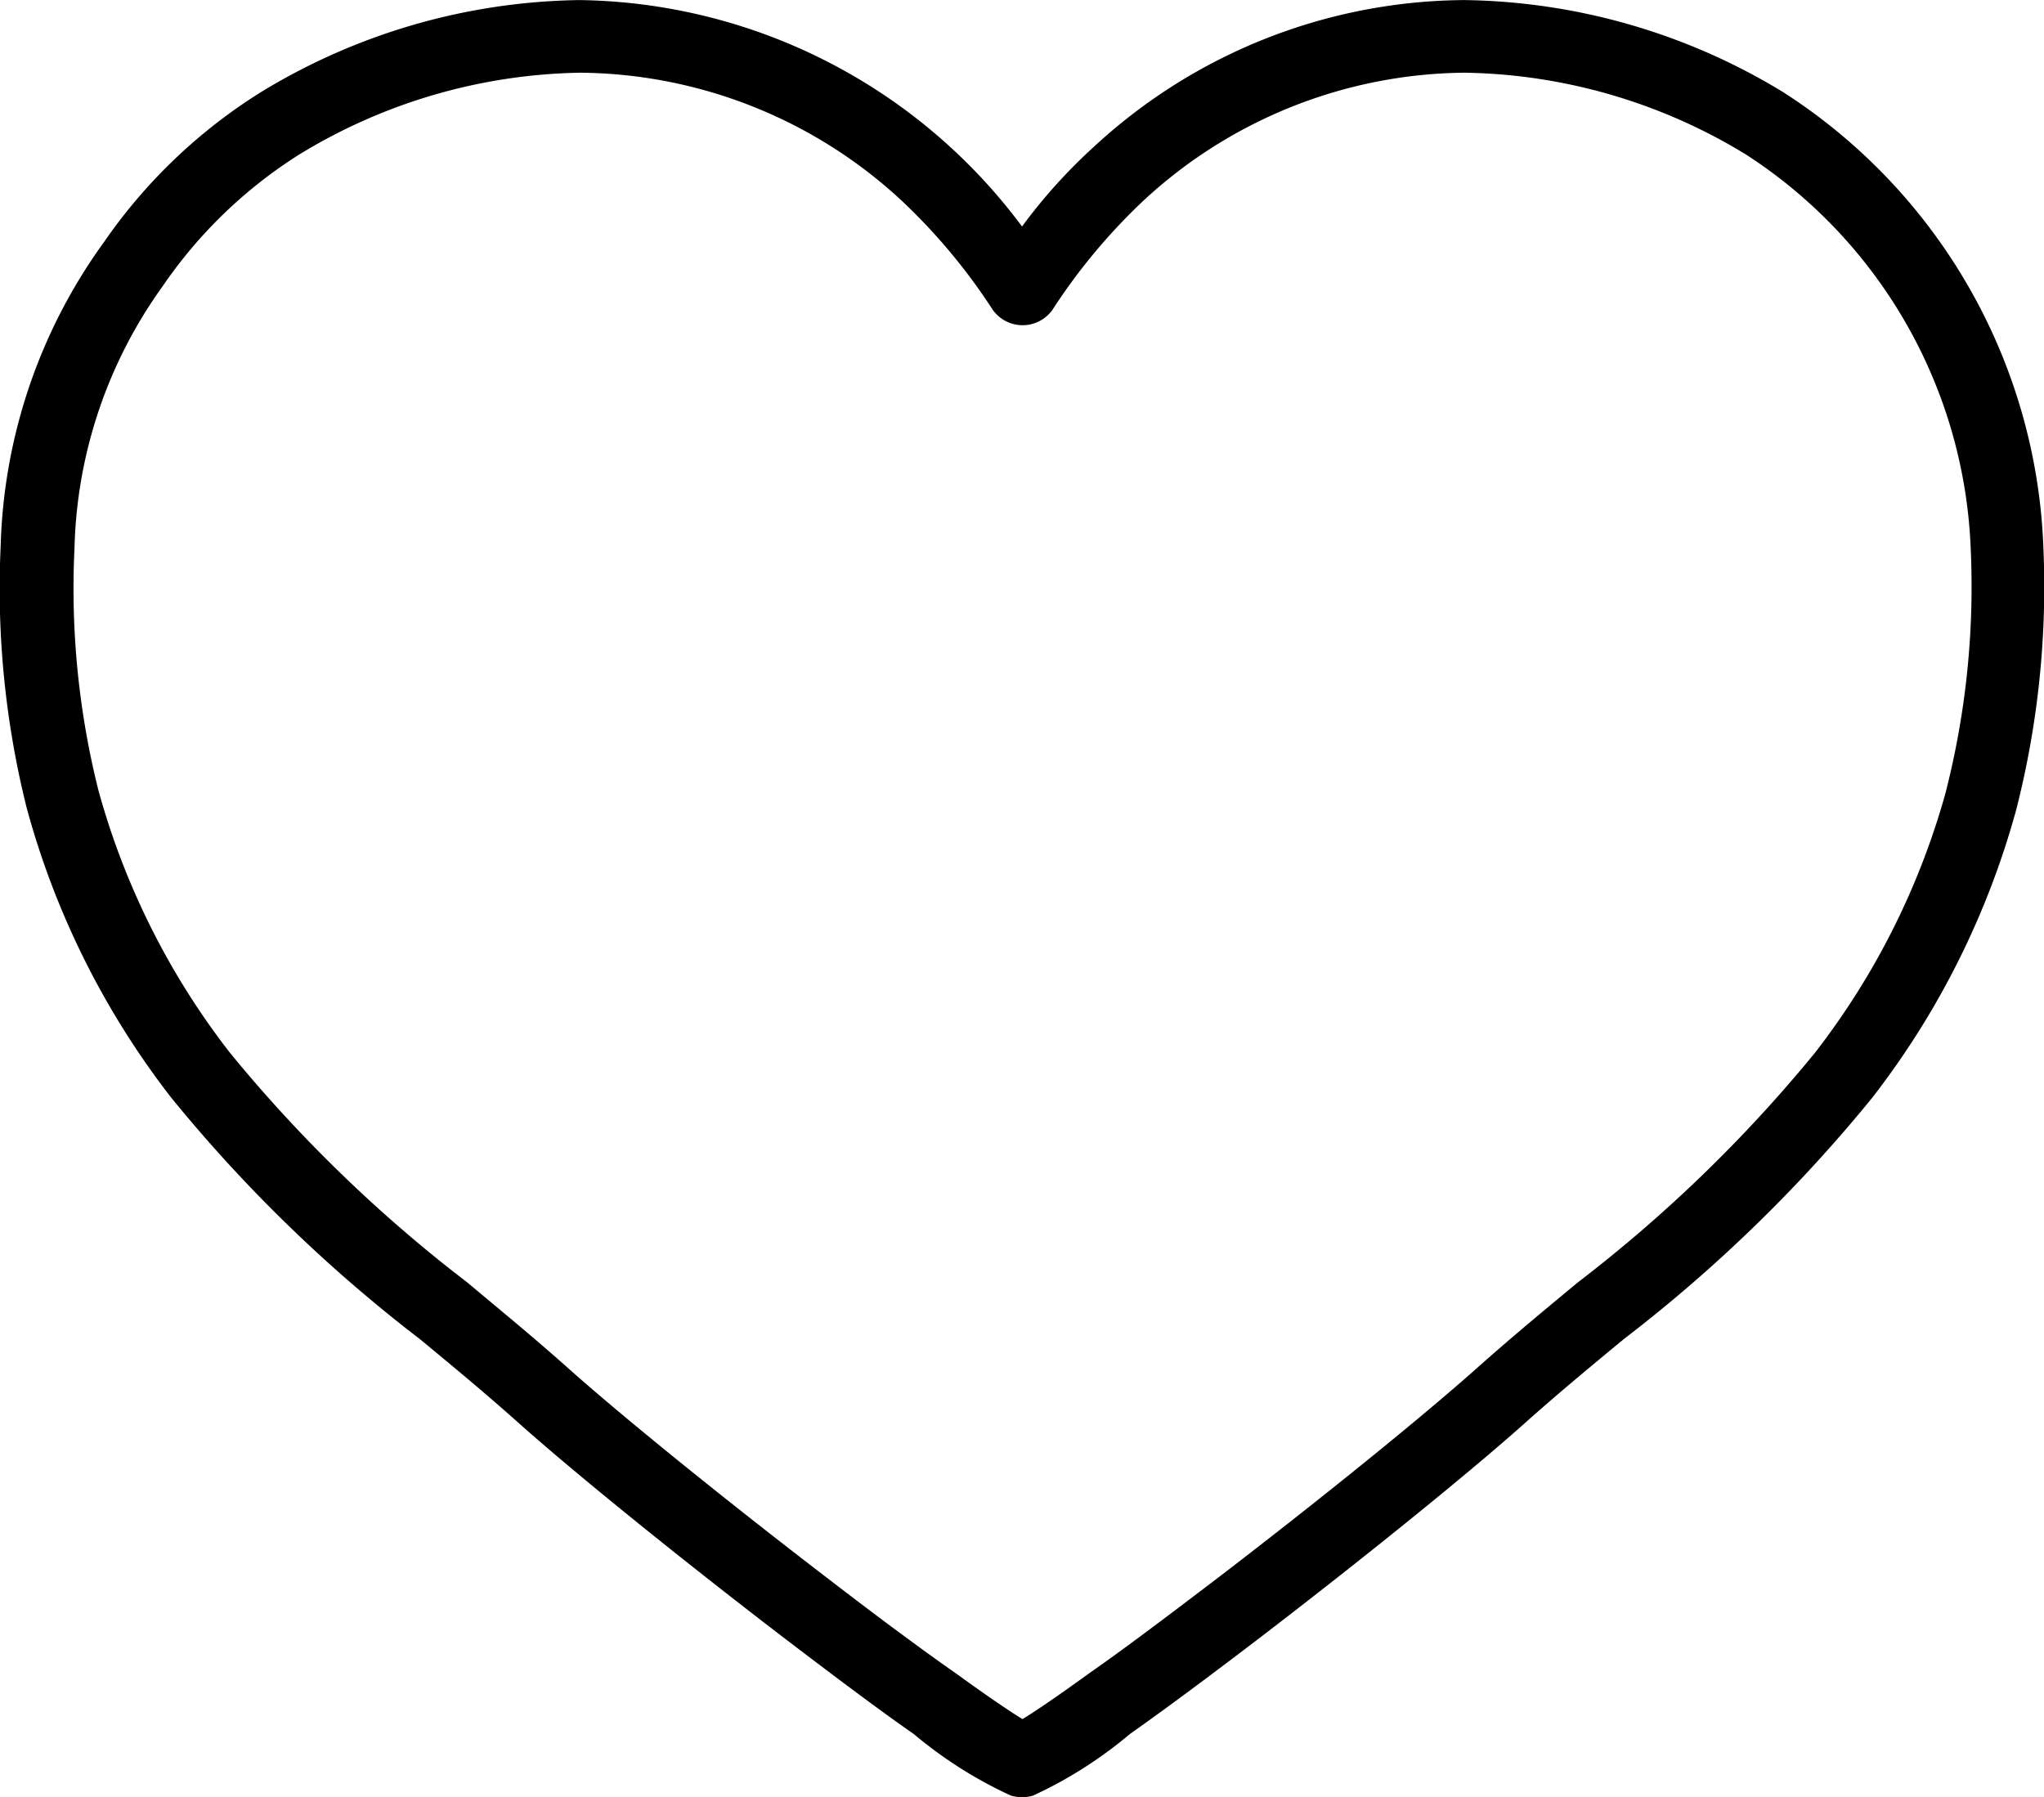 <?xml version="1.0" encoding="UTF-8"?>
<svg xmlns="http://www.w3.org/2000/svg" width="27.495" height="24.175" viewBox="0 0 27.495 24.175">
  <path id="Path_2964" data-name="Path 2964" d="M1073.3,315.63a7.61,7.61,0,0,0-3.512-6.115,8.438,8.438,0,0,0-4.277-1.231,7.4,7.4,0,0,0-4.971,1.963,7.263,7.263,0,0,0-.978,1.083,7.542,7.542,0,0,0-5.95-3.046,8.436,8.436,0,0,0-4.276,1.231,7.182,7.182,0,0,0-2.12,2.02h0a7.3,7.3,0,0,0-1.393,4.095,12.142,12.142,0,0,0,.355,3.54,11.1,11.1,0,0,0,1.936,3.875,19.984,19.984,0,0,0,3.347,3.251c.437.361.888.735,1.311,1.113.748.668,2.129,1.788,3.517,2.853.8.611,1.391,1.052,1.816,1.347a5.762,5.762,0,0,0,1.306.828.5.5,0,0,0,.14.022h.02a.492.492,0,0,0,.141-.022,5.762,5.762,0,0,0,1.3-.827c.425-.3,1.02-.737,1.817-1.348,1.388-1.065,2.769-2.184,3.517-2.853.422-.377.873-.75,1.309-1.111l0,0a19.978,19.978,0,0,0,3.345-3.25,11.1,11.1,0,0,0,1.936-3.875A12.129,12.129,0,0,0,1073.3,315.63Zm-1.307,3.289a10.123,10.123,0,0,1-1.768,3.53,19.219,19.219,0,0,1-3.188,3.086l0,0c-.443.367-.9.746-1.337,1.135-.731.653-2.089,1.754-3.46,2.805-.787.6-1.37,1.037-1.783,1.323l-.008.006c-.472.342-.737.517-.881.605-.143-.088-.409-.263-.882-.606l-.008-.006c-.412-.286-1-.719-1.783-1.322-1.37-1.051-2.728-2.152-3.459-2.805-.437-.39-.9-.77-1.341-1.139a19.178,19.178,0,0,1-3.188-3.086,10.116,10.116,0,0,1-1.769-3.53,11.165,11.165,0,0,1-.322-3.256,6.283,6.283,0,0,1,1.185-3.524h0a6.288,6.288,0,0,1,1.839-1.774,7.468,7.468,0,0,1,3.78-1.1,6.43,6.43,0,0,1,4.315,1.714,7.937,7.937,0,0,1,1.231,1.473.493.493,0,0,0,.807,0,7.933,7.933,0,0,1,1.231-1.474,6.431,6.431,0,0,1,4.315-1.713,7.464,7.464,0,0,1,3.78,1.1,6.619,6.619,0,0,1,3.024,5.3A11.165,11.165,0,0,1,1071.992,318.919Z" transform="translate(-1045.814 -308.283)" fill="#000000"></path>
</svg>

